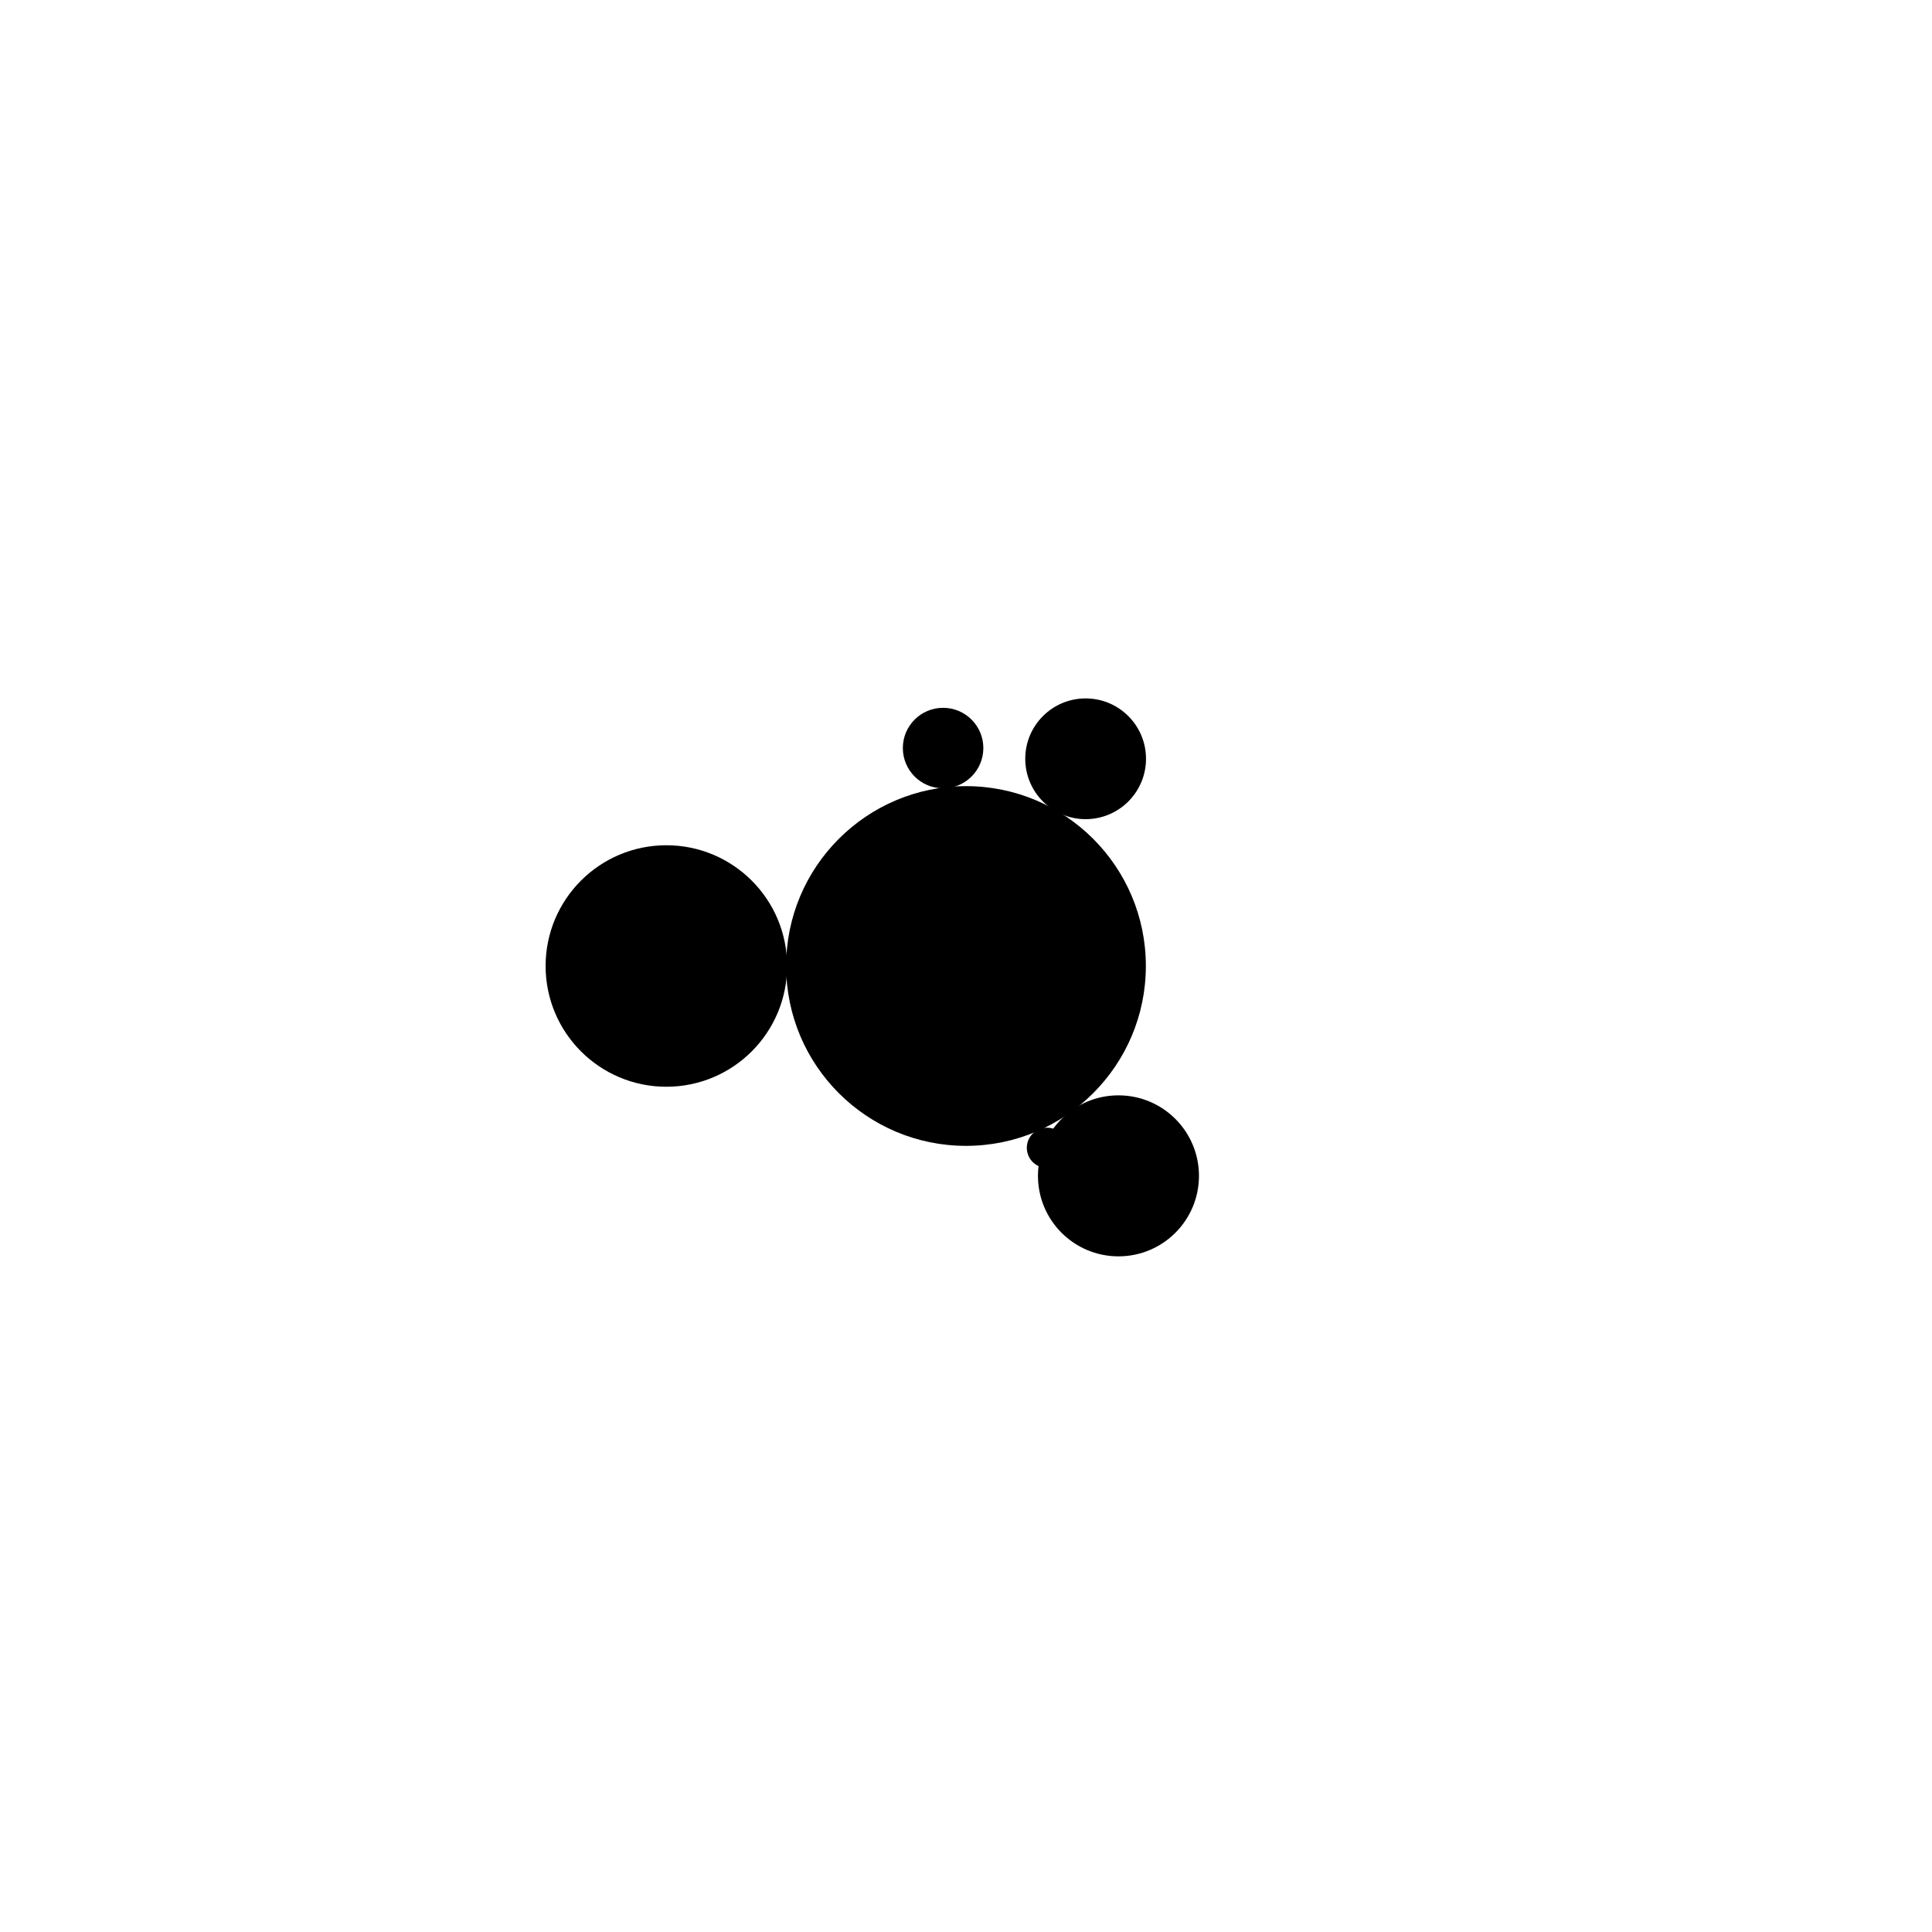 <svg width="1000" height="1000" viewBox="0 0 1000 1000" fill="none" xmlns="http://www.w3.org/2000/svg"><defs><radialGradient id="month"><stop offset="0%" stop-color="hsl(113, 48%, 84%)"/><stop offset="100%" stop-color="hsl(233, 48%, 84%)"/></radialGradient><radialGradient id="day"><stop offset="0%" stop-color="hsl(113, 48%, 72%)"/><stop offset="100%" stop-color="hsl(233, 48%, 72%)"/></radialGradient><radialGradient id="hour"><stop offset="0%" stop-color="hsl(113, 48%, 60%)"/><stop offset="100%" stop-color="hsl(233, 48%, 60%)"/></radialGradient><radialGradient id="minute"><stop offset="0%" stop-color="hsl(113, 48%, 48%)"/><stop offset="100%" stop-color="hsl(233, 48%, 48%)"/></radialGradient><radialGradient id="second"><stop offset="0%" stop-color="hsl(113, 48%, 32%)"/><stop offset="100%" stop-color="hsl(233, 48%, 32%)"/></radialGradient></defs><circle cx="500" cy="500" r="92.593" stroke="hsl(67, 48%, 24%)" stroke-width="1" fill="hsl(67, 100%, 72%)" /><circle cx="500" cy="500" r="88.889" stroke="hsl(67, 48%, 24%)" stroke-width="1" fill="hsl(67, 96%, 72%)" /><circle cx="500" cy="500" r="85.185" stroke="hsl(67, 48%, 24%)" stroke-width="1" fill="hsl(67, 92%, 72%)" /><circle cx="500" cy="500" r="81.481" stroke="hsl(67, 48%, 24%)" stroke-width="1" fill="hsl(67, 88%, 72%)" /><circle cx="500" cy="500" r="77.778" stroke="hsl(67, 48%, 24%)" stroke-width="1" fill="hsl(67, 84%, 72%)" /><circle cx="500" cy="500" r="74.074" stroke="hsl(67, 48%, 24%)" stroke-width="1" fill="hsl(67, 80%, 72%)" /><circle cx="500" cy="500" r="70.37" stroke="hsl(67, 48%, 24%)" stroke-width="1" fill="hsl(67, 76%, 72%)" /><circle cx="500" cy="500" r="66.667" stroke="hsl(67, 48%, 24%)" stroke-width="1" fill="hsl(67, 72%, 72%)" /><circle cx="500" cy="500" r="62.963" stroke="hsl(67, 48%, 24%)" stroke-width="1" fill="hsl(67, 68%, 72%)" /><circle cx="500" cy="500" r="59.259" stroke="hsl(67, 48%, 24%)" stroke-width="1" fill="hsl(67, 64%, 72%)" /><circle cx="500" cy="500" r="55.556" stroke="hsl(67, 48%, 24%)" stroke-width="1" fill="hsl(67, 60%, 72%)" /><circle cx="500" cy="500" r="51.852" stroke="hsl(67, 48%, 24%)" stroke-width="1" fill="hsl(67, 56%, 72%)" /><circle cx="500" cy="500" r="48.148" stroke="hsl(67, 48%, 24%)" stroke-width="1" fill="hsl(67, 52%, 72%)" /><circle cx="500" cy="500" r="44.444" stroke="hsl(67, 48%, 24%)" stroke-width="1" fill="hsl(67, 48%, 72%)" /><circle cx="500" cy="500" r="40.741" stroke="hsl(67, 48%, 24%)" stroke-width="1" fill="hsl(67, 44%, 72%)" /><circle cx="500" cy="500" r="37.037" stroke="hsl(67, 48%, 24%)" stroke-width="1" fill="hsl(67, 40%, 72%)" /><circle cx="500" cy="500" r="33.333" stroke="hsl(67, 48%, 24%)" stroke-width="1" fill="hsl(67, 36%, 72%)" /><circle cx="500" cy="500" r="29.63" stroke="hsl(67, 48%, 24%)" stroke-width="1" fill="hsl(67, 32%, 72%)" /><circle cx="500" cy="500" r="25.926" stroke="hsl(67, 48%, 24%)" stroke-width="1" fill="hsl(67, 28%, 72%)" /><circle cx="500" cy="500" r="22.222" stroke="hsl(67, 48%, 24%)" stroke-width="1" fill="hsl(67, 24%, 72%)" /><circle cx="500" cy="500" r="18.519" stroke="hsl(67, 48%, 24%)" stroke-width="1" fill="hsl(67, 20%, 72%)" /><circle cx="500" cy="500" r="14.815" stroke="hsl(67, 48%, 24%)" stroke-width="1" fill="hsl(67, 16%, 72%)" /><circle cx="500" cy="500" r="11.111" stroke="hsl(67, 48%, 24%)" stroke-width="1" fill="hsl(67, 12%, 72%)" /><circle cx="500" cy="500" r="7.407" stroke="hsl(67, 48%, 24%)" stroke-width="1" fill="hsl(67, 8%, 72%)" /><circle cx="500" cy="500" r="3.704" stroke="hsl(67, 48%, 24%)" stroke-width="1" fill="hsl(67, 4%, 72%)" /><circle cx="344.907" cy="500" r="62.5" fill="url(#month)"/><circle cx="578.916" cy="608.618" r="41.667" fill="url(#day)"/><circle cx="561.921" cy="392.749" r="31.25" fill="url(#hour)"/><circle cx="488.144" cy="387.195" r="20.833" fill="url(#minute)"/><circle cx="541.898" cy="594.104" r="10.417" fill="url(#second)"/></svg>